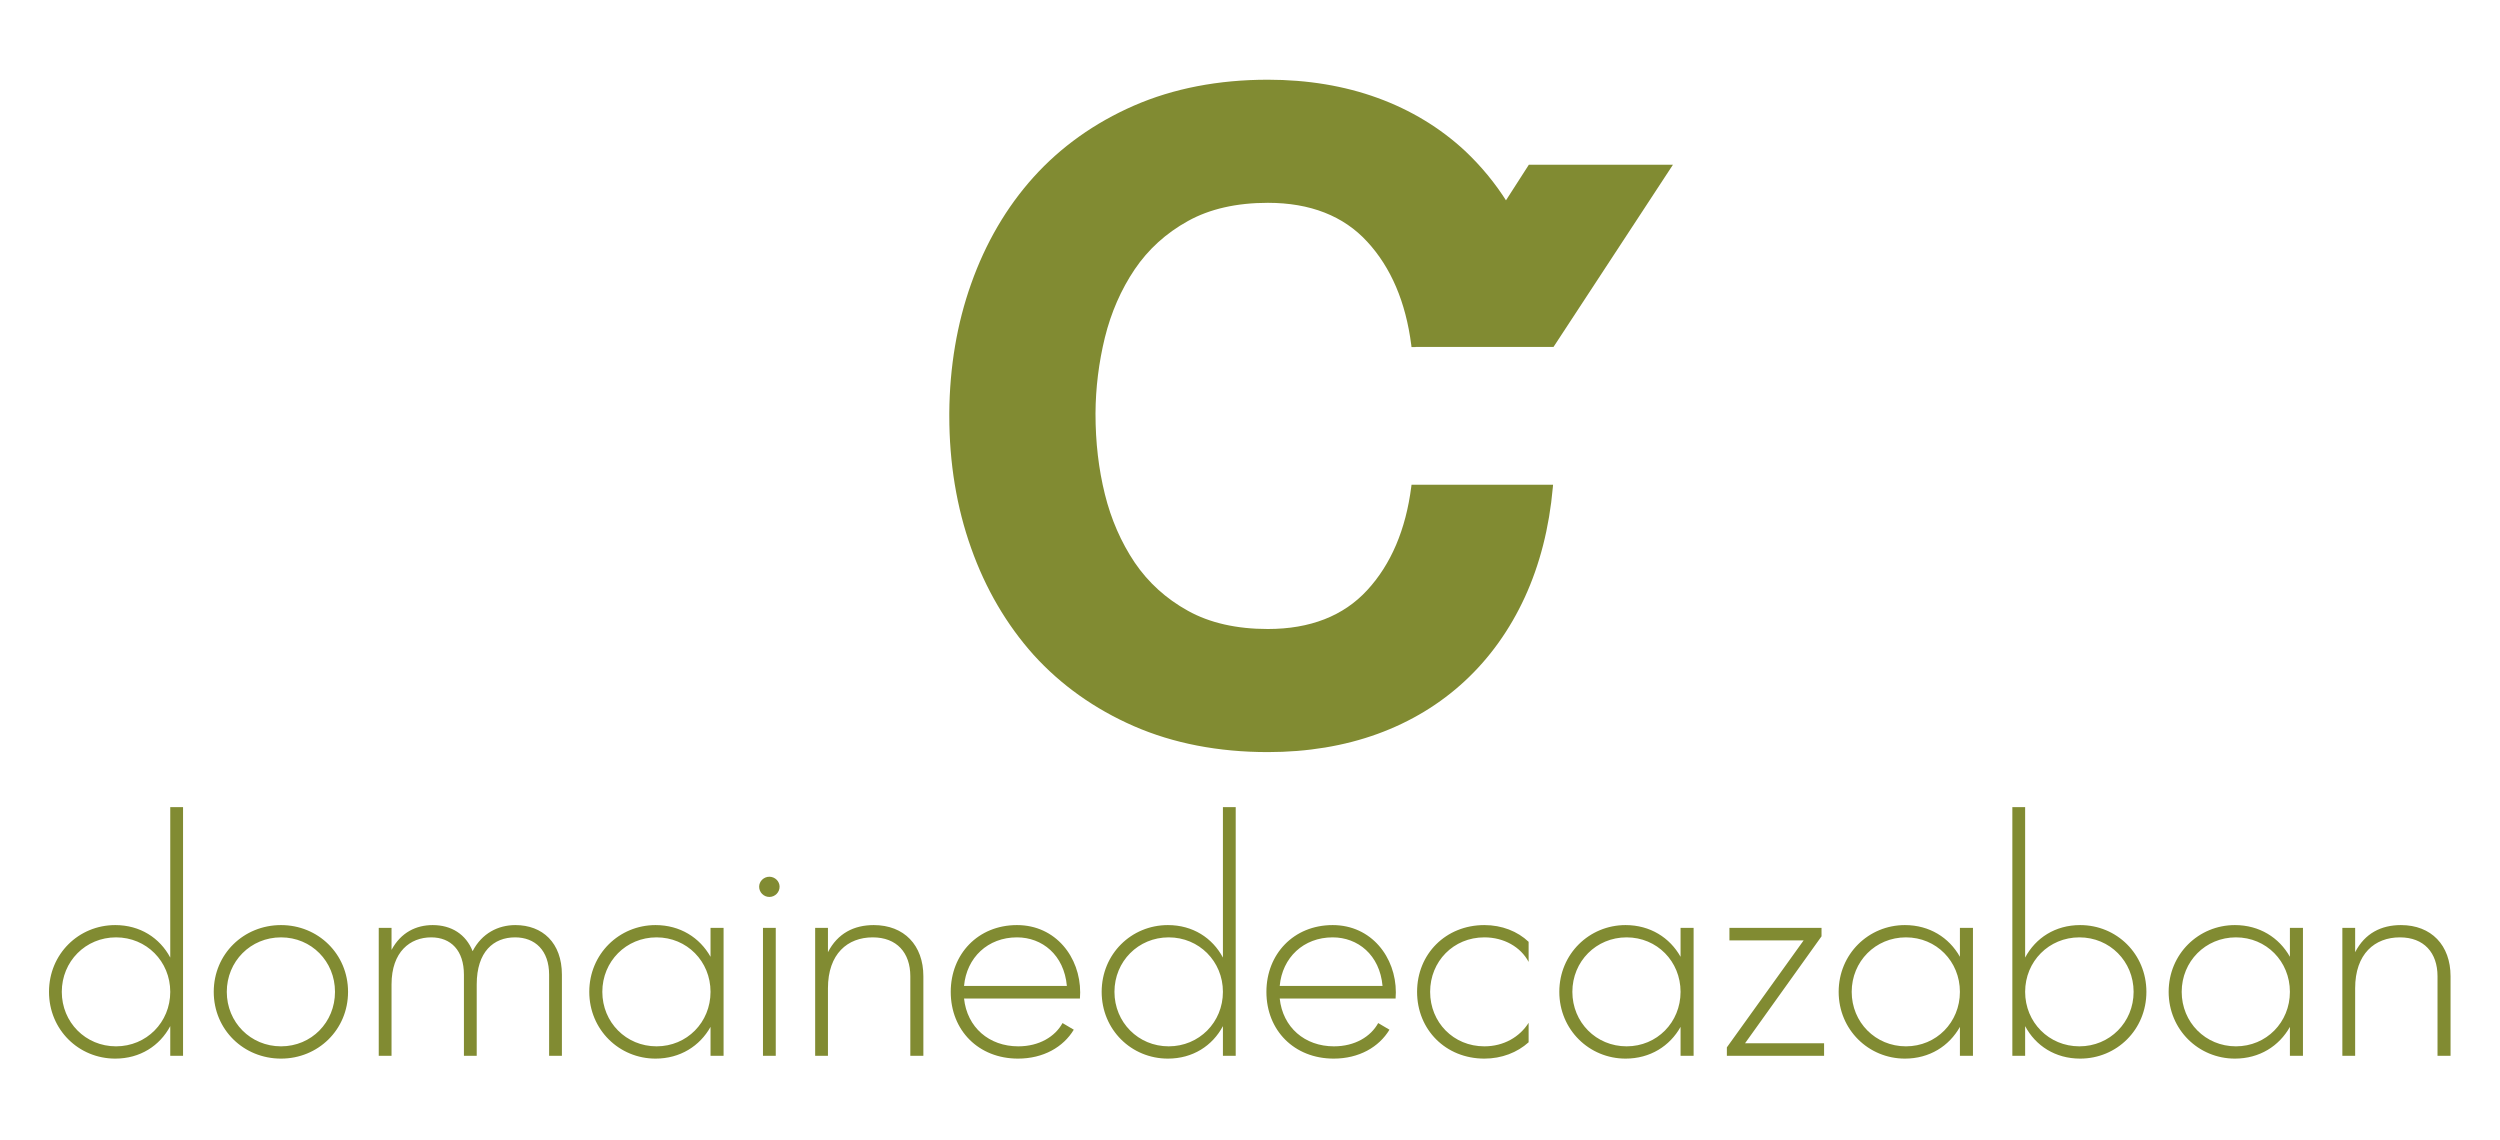 <?xml version="1.0" encoding="UTF-8"?> <svg xmlns="http://www.w3.org/2000/svg" width="1632" height="744" viewBox="0 0 1632 744" fill="none"> <g clip-path="url(#clip0_220_1853)"> <g clip-path="url(#clip1_220_1853)"> <mask id="mask0_220_1853" style="mask-type:luminance" maskUnits="userSpaceOnUse" x="-320" y="-1222" width="2275" height="3186"> <path d="M-319.838 1963.94H1954.24V-1221.25H-319.838V1963.94Z" fill="white"></path> </mask> <g mask="url(#mask0_220_1853)"> <path fill-rule="evenodd" clip-rule="evenodd" d="M921.445 316.427L921.27 317.818C917.698 345.721 908.055 368.396 892.551 385.224C877.087 402.092 855.235 410.614 827.664 410.614C807.21 410.614 789.646 406.624 775.479 398.722C761.217 390.856 749.555 380.227 740.715 367.201C731.835 353.959 725.292 338.954 721.26 322.627C717.209 306.204 715.143 288.997 715.143 269.901C715.237 253.168 717.311 236.529 721.26 220.363C725.292 204.001 731.835 189.03 740.715 175.849C749.521 162.823 761.19 152.188 775.479 144.294C789.646 136.4 807.21 132.402 827.664 132.402C855.302 132.402 877.134 140.965 892.551 157.819C908.055 174.621 917.697 197.269 921.27 225.171L921.445 226.555H924.005L984.34 132.679L983.786 131.841C976.104 119.585 966.798 108.311 956.249 98.403C940.076 83.398 920.912 71.791 899.31 63.931C877.613 56.029 853.506 52.039 827.67 52.039C795.44 52.039 765.977 57.725 740.222 68.962C714.548 80.191 692.535 95.857 674.721 115.616C657.075 135.205 643.361 158.678 633.941 185.318C624.73 211.18 619.949 239.488 619.699 269.442V271.482C619.699 302.221 624.488 331.223 633.941 357.742C643.327 384.293 657.049 407.732 674.721 427.484C692.555 447.175 714.582 462.841 740.222 474.037C765.977 485.274 795.44 490.966 827.67 490.966C853.506 490.966 877.613 486.968 899.31 479.074C920.965 471.18 940.103 459.573 956.249 444.562C972.429 429.557 985.602 411.156 995.374 389.925C1005.16 368.66 1011.34 344.561 1013.69 318.164L1013.84 316.435L921.445 316.427Z" fill="#818B32"></path> <path fill-rule="evenodd" clip-rule="evenodd" d="M998.041 107.524L921.6 226.487H1014.13L1092.11 107.524H998.041Z" fill="#818B32"></path> <path d="M111.143 526.885V625.101C104.297 612.243 91.439 603.893 75.24 603.893C51.359 603.893 31.988 622.764 31.988 647.479C31.988 672.194 51.359 691.064 75.24 691.064C91.439 691.064 104.297 682.715 111.143 669.856V689.227H119.494V526.885H111.143ZM75.742 683.048C55.87 683.048 40.338 667.351 40.338 647.479C40.338 627.607 55.87 611.91 75.742 611.91C95.612 611.91 111.143 627.607 111.143 647.479C111.143 667.351 95.612 683.048 75.742 683.048ZM183.452 691.064C207.666 691.064 227.204 672.194 227.204 647.479C227.204 622.764 207.666 603.893 183.452 603.893C159.07 603.893 139.533 622.764 139.533 647.479C139.533 672.194 159.07 691.064 183.452 691.064ZM183.452 683.048C163.58 683.048 148.049 667.351 148.049 647.479C148.049 627.607 163.58 611.91 183.452 611.91C203.324 611.91 218.688 627.607 218.688 647.479C218.688 667.351 203.324 683.048 183.452 683.048ZM336.418 603.893C325.228 603.893 314.54 609.238 308.53 620.927C304.188 609.905 294.669 603.893 282.479 603.893C271.791 603.893 261.771 608.57 255.593 620.092V605.73H247.243V689.227H255.593V642.636C255.593 621.261 267.784 611.91 281.477 611.91C294.336 611.91 302.852 620.426 302.852 636.291V689.227H311.202V642.636C311.202 621.261 322.223 611.91 336.251 611.91C349.276 611.91 358.461 620.426 358.461 636.291V689.227H366.812V636.291C366.812 615.417 354.12 603.893 336.418 603.893ZM463.834 605.73V624.6C456.82 612.077 443.962 603.893 427.932 603.893C404.217 603.893 384.679 622.764 384.679 647.479C384.679 672.194 404.217 691.064 427.932 691.064C443.962 691.064 456.82 682.882 463.834 670.358V689.227H472.351V605.73H463.834ZM428.599 683.048C408.726 683.048 393.196 667.351 393.196 647.479C393.196 627.607 408.726 611.91 428.599 611.91C448.47 611.91 463.834 627.607 463.834 647.479C463.834 667.351 448.47 683.048 428.599 683.048ZM502.243 585.525C505.917 585.525 508.922 582.517 508.922 578.844C508.922 575.337 505.917 572.331 502.243 572.331C498.569 572.331 495.564 575.337 495.564 578.844C495.564 582.517 498.569 585.525 502.243 585.525ZM498.068 689.227H506.418V605.73H498.068V689.227ZM570.377 603.893C557.519 603.893 546.832 609.238 540.485 621.594V605.73H532.135V689.227H540.485V645.141C540.485 622.597 553.344 611.91 569.709 611.91C585.407 611.91 594.256 621.93 594.256 637.292V689.227H602.773V637.292C602.773 617.086 590.248 603.893 570.377 603.893ZM663.893 603.893C638.343 603.893 620.641 622.931 620.641 647.479C620.641 672.695 638.844 691.064 664.562 691.064C681.093 691.064 694.119 683.55 700.966 672.194L693.617 667.852C688.776 676.702 678.421 683.048 664.728 683.048C645.69 683.048 631.329 670.691 629.325 651.821H704.973C704.973 650.485 705.139 649.15 705.139 647.813C705.139 624.935 689.276 603.893 663.893 603.893ZM663.893 611.91C680.258 611.91 694.619 623.266 696.456 643.638H629.325C630.995 625.101 644.856 611.91 663.893 611.91ZM968.991 691.064C980.285 691.064 990.466 687.086 997.885 680.396V667.687C992.071 676.929 981.623 683.048 968.991 683.048C948.783 683.048 933.587 667.351 933.587 647.479C933.587 627.607 948.783 611.91 968.991 611.91C981.775 611.91 992.723 618.181 997.885 627.94V614.826C990.673 607.953 980.401 603.893 968.991 603.893C943.773 603.893 925.071 622.764 925.071 647.479C925.071 672.194 943.773 691.064 968.991 691.064ZM1097.07 605.73V624.6C1090.06 612.077 1077.2 603.893 1061.17 603.893C1037.46 603.893 1017.92 622.764 1017.92 647.479C1017.92 672.194 1037.46 691.064 1061.17 691.064C1077.2 691.064 1090.06 682.882 1097.07 670.358V689.227H1105.59V605.73H1097.07ZM1061.84 683.048C1041.97 683.048 1026.44 667.351 1026.44 647.479C1026.44 627.607 1041.97 611.91 1061.84 611.91C1081.71 611.91 1097.07 627.607 1097.07 647.479C1097.07 667.351 1081.71 683.048 1061.84 683.048ZM1139.16 681.046L1189.09 611.242V605.73H1128.97V613.913H1177.4L1127.3 683.716V689.227H1190.76V681.046H1139.16ZM1279.43 605.73V624.6C1272.42 612.077 1259.56 603.893 1243.53 603.893C1219.81 603.893 1200.28 622.764 1200.28 647.479C1200.28 672.194 1219.81 691.064 1243.53 691.064C1259.56 691.064 1272.42 682.882 1279.43 670.358V689.227H1287.95V605.73H1279.43ZM1244.2 683.048C1224.32 683.048 1208.79 667.351 1208.79 647.479C1208.79 627.607 1224.32 611.91 1244.2 611.91C1264.07 611.91 1279.43 627.607 1279.43 647.479C1279.43 667.351 1264.07 683.048 1244.2 683.048ZM1357.92 603.893C1341.72 603.893 1328.86 612.243 1322.01 625.101V526.885H1313.66V689.227H1322.01V669.856C1328.86 682.715 1341.72 691.064 1357.92 691.064C1381.8 691.064 1401.17 672.194 1401.17 647.479C1401.17 622.764 1381.8 603.893 1357.92 603.893ZM1357.42 683.048C1337.54 683.048 1322.01 667.351 1322.01 647.479C1322.01 627.607 1337.54 611.91 1357.42 611.91C1377.29 611.91 1392.82 627.607 1392.82 647.479C1392.82 667.351 1377.29 683.048 1357.42 683.048ZM1494.85 605.73V624.6C1487.84 612.077 1474.98 603.893 1458.95 603.893C1435.24 603.893 1415.7 622.764 1415.7 647.479C1415.7 672.194 1435.24 691.064 1458.95 691.064C1474.98 691.064 1487.84 682.882 1494.85 670.358V689.227H1503.37V605.73H1494.85ZM1459.62 683.048C1439.74 683.048 1424.21 667.351 1424.21 647.479C1424.21 627.607 1439.74 611.91 1459.62 611.91C1479.49 611.91 1494.85 627.607 1494.85 647.479C1494.85 667.351 1479.49 683.048 1459.62 683.048ZM1567.33 603.893C1554.47 603.893 1543.78 609.238 1537.44 621.594V605.73H1529.09V689.227H1537.44V645.141C1537.44 622.597 1550.29 611.91 1566.66 611.91C1582.36 611.91 1591.21 621.93 1591.21 637.292V689.227H1599.72V637.292C1599.72 617.086 1587.2 603.893 1567.33 603.893Z" fill="#818B32"></path> <path d="M798.323 526.885V625.101C791.477 612.243 778.619 603.893 762.419 603.893C738.539 603.893 719.168 622.764 719.168 647.479C719.168 672.194 738.539 691.064 762.419 691.064C778.619 691.064 791.477 682.715 798.323 669.856V689.227H806.672V526.885H798.323ZM762.921 683.048C743.048 683.048 727.518 667.351 727.518 647.479C727.518 627.607 743.048 611.91 762.921 611.91C782.792 611.91 798.323 627.607 798.323 647.479C798.323 667.351 782.792 683.048 762.921 683.048ZM869.964 603.893C844.413 603.893 826.712 622.931 826.712 647.479C826.712 672.695 844.915 691.064 870.631 691.064C887.164 691.064 900.19 683.55 907.037 672.194L899.688 667.852C894.845 676.702 884.492 683.048 870.798 683.048C851.761 683.048 837.4 670.691 835.396 651.821H911.043C911.043 650.485 911.21 649.15 911.21 647.813C911.21 624.935 895.346 603.893 869.964 603.893ZM869.964 611.91C886.329 611.91 900.69 623.266 902.527 643.638H835.396C837.066 625.101 850.927 611.91 869.964 611.91Z" fill="#818B32"></path> </g> </g> </g> <defs> <clipPath id="clip0_220_1853"> <rect width="1632" height="744" fill="white"></rect> </clipPath> <clipPath id="clip1_220_1853"> <rect width="2267.72" height="3181.1" fill="white" transform="translate(-318 -1219)"></rect> </clipPath> </defs> </svg> 